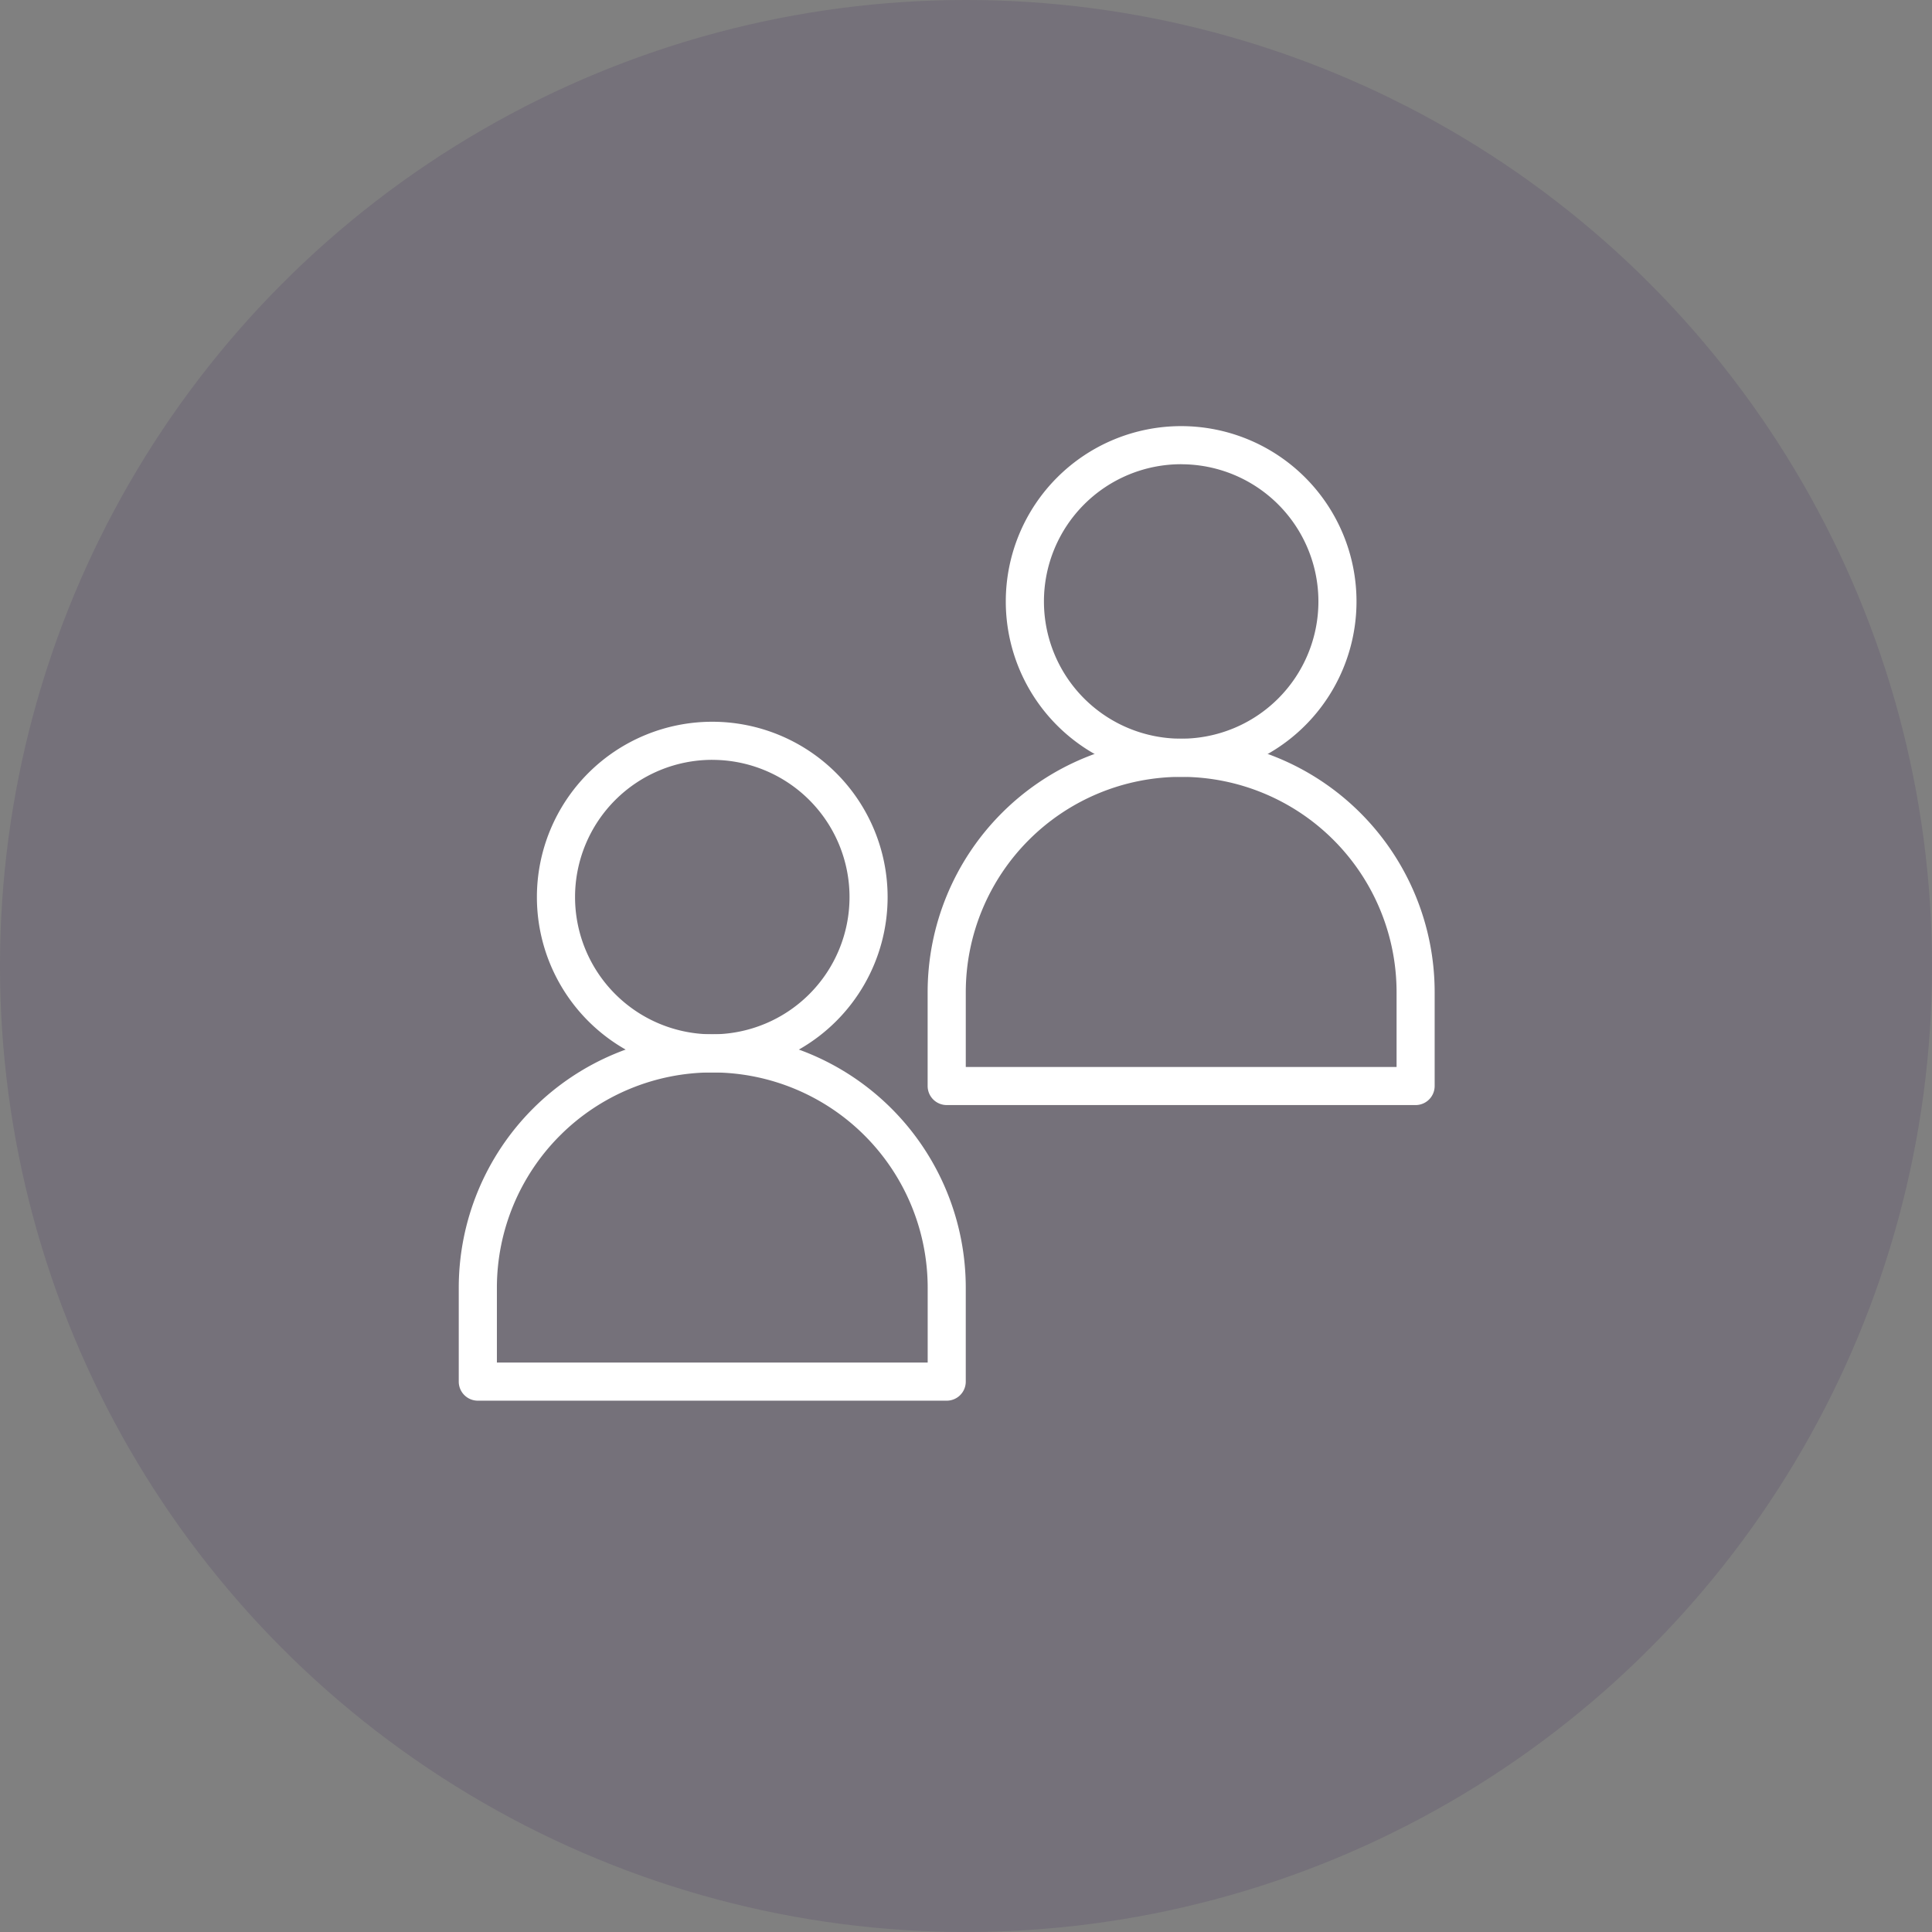 <svg xmlns="http://www.w3.org/2000/svg" xmlns:xlink="http://www.w3.org/1999/xlink" width="309" height="309" viewBox="0 0 309 309">
  <rect x="0" y="0" width="309" height="309" fill="#808080" stroke="none"/>
  <defs>
    <clipPath id="clip-path">
      <rect id="Rectangle_121" data-name="Rectangle 121" width="156.084" height="155.869" fill="#709"/>
    </clipPath>
  </defs>
  <g id="Group_3082" data-name="Group 3082" transform="translate(-1401.544 -5173.5)">
    <circle id="Ellipse_21" data-name="Ellipse 21" cx="154.5" cy="154.5" r="154.5" transform="translate(1401.544 5173.5)" fill="#341256" opacity="0.133"/>
    <g id="Group_3048" data-name="Group 3048" transform="translate(1474.916 5241.653)">
      <g id="Group_3047" data-name="Group 3047" clip-path="url(#clip-path)">
        <path id="Path_4885" data-name="Path 4885" d="M69.046,211.189a28.046,28.046,0,1,1,28.046-28.046,28.046,28.046,0,0,1-28.046,28.046m0-50A21.949,21.949,0,1,0,91,183.142a21.949,21.949,0,0,0-21.949-21.949Z" transform="translate(-28.501 -107.815)" fill="#fff"/>
        <path id="Path_4886" data-name="Path 4886" d="M78.042,377.686H3.049A3.048,3.048,0,0,1,0,374.638v-15a40.545,40.545,0,1,1,81.091,0v15a3.048,3.048,0,0,1-3.049,3.049M6.1,371.589h68.9v-11.95a34.448,34.448,0,1,0-68.9,0Z" transform="translate(0 -221.818)" fill="#fff"/>
        <path id="Path_4887" data-name="Path 4887" d="M315.046,56.093a28.046,28.046,0,1,1,28.046-28.046,28.046,28.046,0,0,1-28.046,28.046m0-50A21.949,21.949,0,1,0,337,28.046,21.95,21.95,0,0,0,315.046,6.1" transform="translate(-199.508)" fill="#fff"/>
        <path id="Path_4888" data-name="Path 4888" d="M324.042,222.592H249.048A3.048,3.048,0,0,1,246,219.544v-15a40.545,40.545,0,0,1,81.091,0v15a3.048,3.048,0,0,1-3.049,3.049M252.1,216.5h68.9v-11.95a34.448,34.448,0,1,0-68.9,0Z" transform="translate(-171.007 -114.004)" fill="#fff"/>
      </g>
    </g>
  </g>
</svg>
